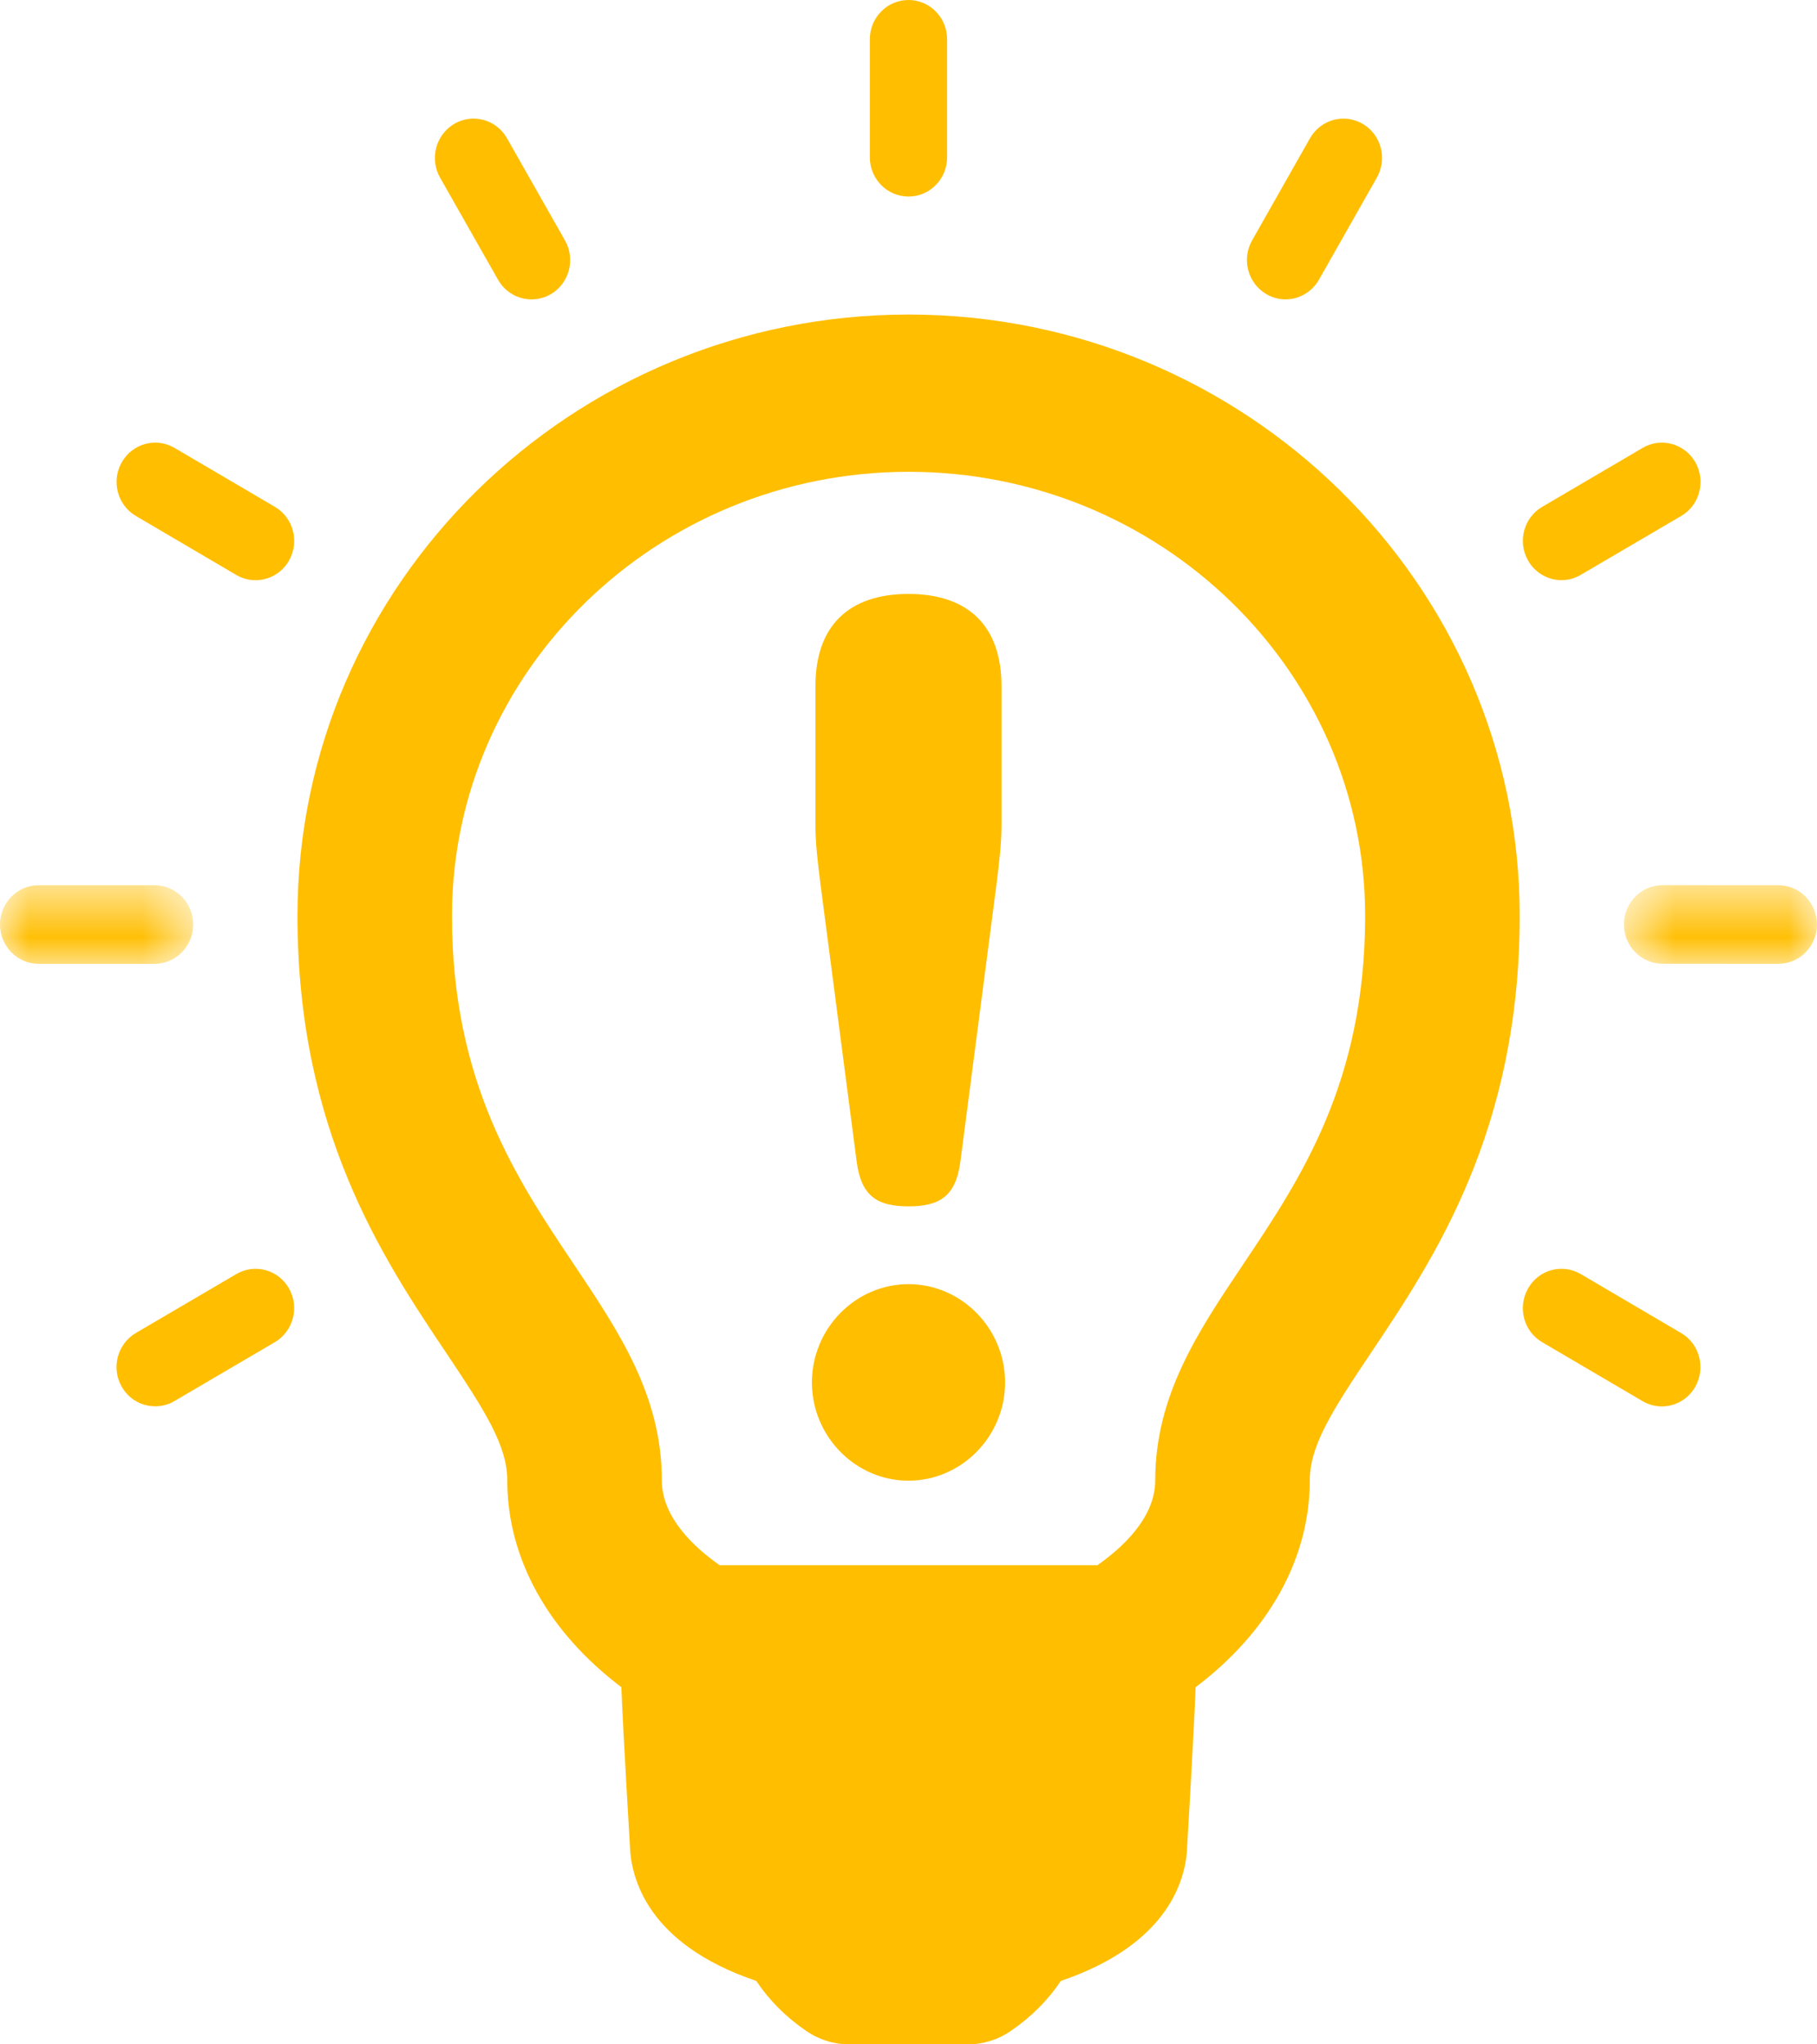 <?xml version="1.0" encoding="UTF-8"?>
<svg width="32px" height="36px" viewBox="0 0 32 36" version="1.1" xmlns="http://www.w3.org/2000/svg" xmlns:xlink="http://www.w3.org/1999/xlink">
    <!-- Generator: Sketch 46.1 (44463) - http://www.bohemiancoding.com/sketch -->
    <title>Page 1</title>
    <desc>Created with Sketch.</desc>
    <defs>
        <polygon id="path-1" points="0 1.973 0 0.588 3.402 0.588 3.402 1.973 7.88011691e-17 1.973"></polygon>
        <polygon id="path-3" points="4 0.587 4 1.972 0.6 1.972 0.6 0.587 4 0.587"></polygon>
    </defs>
    <g id="Page-1" stroke="none" stroke-width="1" fill="none" fill-rule="evenodd">
        <g>
            <path d="M21.89,22.27 C21.095,23.456 20.345,24.575 20.345,26.071 C20.345,26.728 19.761,27.258 19.326,27.563 L12.675,27.563 C12.24,27.259 11.656,26.728 11.656,26.071 C11.656,24.575 10.905,23.456 10.101,22.256 C9.098,20.759 7.96,19.061 7.96,16.128 C7.96,11.818 11.567,8.31 16.001,8.308 C20.436,8.308 24.042,11.816 24.042,16.126 C24.042,19.065 22.902,20.761 21.89,22.27 M16,5.539 C10.066,5.54 5.239,10.291 5.239,16.127 C5.239,19.916 6.749,22.169 7.862,23.829 C8.546,24.851 8.934,25.459 8.934,26.071 C8.934,27.445 9.657,28.739 10.943,29.71 C10.975,30.524 11.094,32.512 11.094,32.512 L11.094,32.514 C11.115,33.079 11.407,34.236 13.319,34.883 C13.544,35.22 13.84,35.519 14.198,35.763 C14.422,35.917 14.687,36 14.958,36 L17.042,36 C17.313,36 17.577,35.919 17.802,35.763 C18.161,35.518 18.458,35.22 18.682,34.883 C20.611,34.229 20.892,33.059 20.908,32.511 C20.908,32.511 21.025,30.525 21.057,29.71 C22.343,28.739 23.067,27.445 23.067,26.072 C23.067,25.46 23.454,24.851 24.145,23.822 C25.25,22.175 26.764,19.919 26.764,16.126 C26.763,10.288 21.934,5.539 16,5.539" id="Fill-1" fill="#FFBE00"></path>
            <path d="M16,3.461 C16.376,3.461 16.68,3.152 16.68,2.769 L16.68,0.692 C16.68,0.31 16.376,0 16,0 C15.624,0 15.319,0.31 15.319,0.692 L15.319,2.769 C15.319,3.152 15.624,3.461 16,3.461" id="Fill-3" fill="#FFBE00"></path>
            <path d="M8.771,4.926 C8.897,5.148 9.126,5.272 9.361,5.272 C9.476,5.272 9.594,5.242 9.701,5.18 C10.027,4.988 10.138,4.565 9.95,4.234 L8.929,2.435 C8.741,2.103 8.325,1.99 7.999,2.182 C7.674,2.373 7.563,2.796 7.75,3.128 L8.771,4.926 Z" id="Fill-5" fill="#FFBE00"></path>
            <path d="M4.841,8.925 L3.073,7.887 C2.747,7.696 2.332,7.81 2.144,8.141 C1.956,8.472 2.068,8.895 2.393,9.086 L4.16,10.124 C4.267,10.187 4.385,10.217 4.5,10.217 C4.736,10.217 4.964,10.093 5.09,9.871 C5.278,9.54 5.166,9.116 4.841,8.925" id="Fill-7" fill="#FFBE00"></path>
            <g id="Group-11" transform="translate(0, 15)">
                <mask id="mask-2" fill="white">
                    <use xlink:href="#path-1"></use>
                </mask>
                <g id="Clip-10"></g>
                <path d="M3.402,1.28 C3.402,0.898 3.097,0.588 2.721,0.588 L0.681,0.588 C0.305,0.588 -0,0.898 -0,1.28 C-0,1.662 0.305,1.973 0.681,1.973 L2.721,1.973 C3.097,1.973 3.402,1.662 3.402,1.28" id="Fill-9" fill="#FFBE00" mask="url(#mask-2)"></path>
            </g>
            <path d="M4.161,22.436 L2.393,23.473 C2.067,23.665 1.955,24.088 2.143,24.418 C2.269,24.641 2.498,24.764 2.733,24.764 C2.848,24.764 2.966,24.735 3.072,24.672 L4.84,23.635 C5.166,23.443 5.277,23.02 5.09,22.69 C4.902,22.357 4.487,22.245 4.161,22.436" id="Fill-12" fill="#FFBE00"></path>
            <path d="M29.608,23.475 L27.84,22.436 C27.514,22.245 27.099,22.357 26.911,22.689 C26.723,23.021 26.833,23.444 27.159,23.635 L28.927,24.673 C29.035,24.736 29.151,24.766 29.266,24.766 C29.502,24.766 29.73,24.642 29.856,24.42 C30.043,24.09 29.933,23.665 29.608,23.475" id="Fill-14" fill="#FFBE00"></path>
            <g id="Group-18" transform="translate(28, 15)">
                <mask id="mask-4" fill="white">
                    <use xlink:href="#path-3"></use>
                </mask>
                <g id="Clip-17"></g>
                <path d="M3.32,0.588 L1.281,0.587 C0.904,0.587 0.6,0.897 0.6,1.279 C0.6,1.662 0.904,1.971 1.279,1.971 L3.32,1.972 C3.695,1.972 4,1.662 4,1.281 C4,0.898 3.696,0.588 3.32,0.588" id="Fill-16" fill="#FFBE00" mask="url(#mask-4)"></path>
            </g>
            <path d="M27.5,10.216 C27.616,10.216 27.733,10.186 27.839,10.123 L29.608,9.086 C29.934,8.896 30.045,8.472 29.858,8.141 C29.67,7.81 29.252,7.696 28.928,7.888 L27.161,8.925 C26.834,9.116 26.723,9.54 26.911,9.87 C27.037,10.092 27.266,10.216 27.5,10.216" id="Fill-19" fill="#FFBE00"></path>
            <path d="M22.3,5.178 C22.407,5.242 22.524,5.272 22.639,5.272 C22.874,5.272 23.102,5.147 23.229,4.925 L24.248,3.128 C24.436,2.797 24.326,2.373 24,2.182 C23.674,1.99 23.258,2.104 23.07,2.436 L22.051,4.234 C21.863,4.564 21.976,4.987 22.3,5.178" id="Fill-21" fill="#FFBE00"></path>
            <path d="M15.088,20.461 C15.17,21.074 15.461,21.243 16,21.243 C16.539,21.243 16.831,21.074 16.913,20.461 L17.556,15.523 C17.597,15.186 17.638,14.848 17.638,14.532 L17.638,12.084 C17.638,11.008 17.036,10.459 16,10.459 C14.962,10.459 14.361,11.007 14.361,12.084 L14.361,14.532 C14.361,14.848 14.402,15.186 14.444,15.523 L15.088,20.461 Z" id="Fill-23" fill="#FFBE00"></path>
            <path d="M16,22.613 C15.066,22.613 14.299,23.394 14.299,24.344 C14.299,25.294 15.067,26.074 16,26.074 C16.933,26.074 17.701,25.294 17.701,24.344 C17.701,23.394 16.933,22.613 16,22.613" id="Fill-25" fill="#FFBE00"></path>
        </g>
    </g>
</svg>